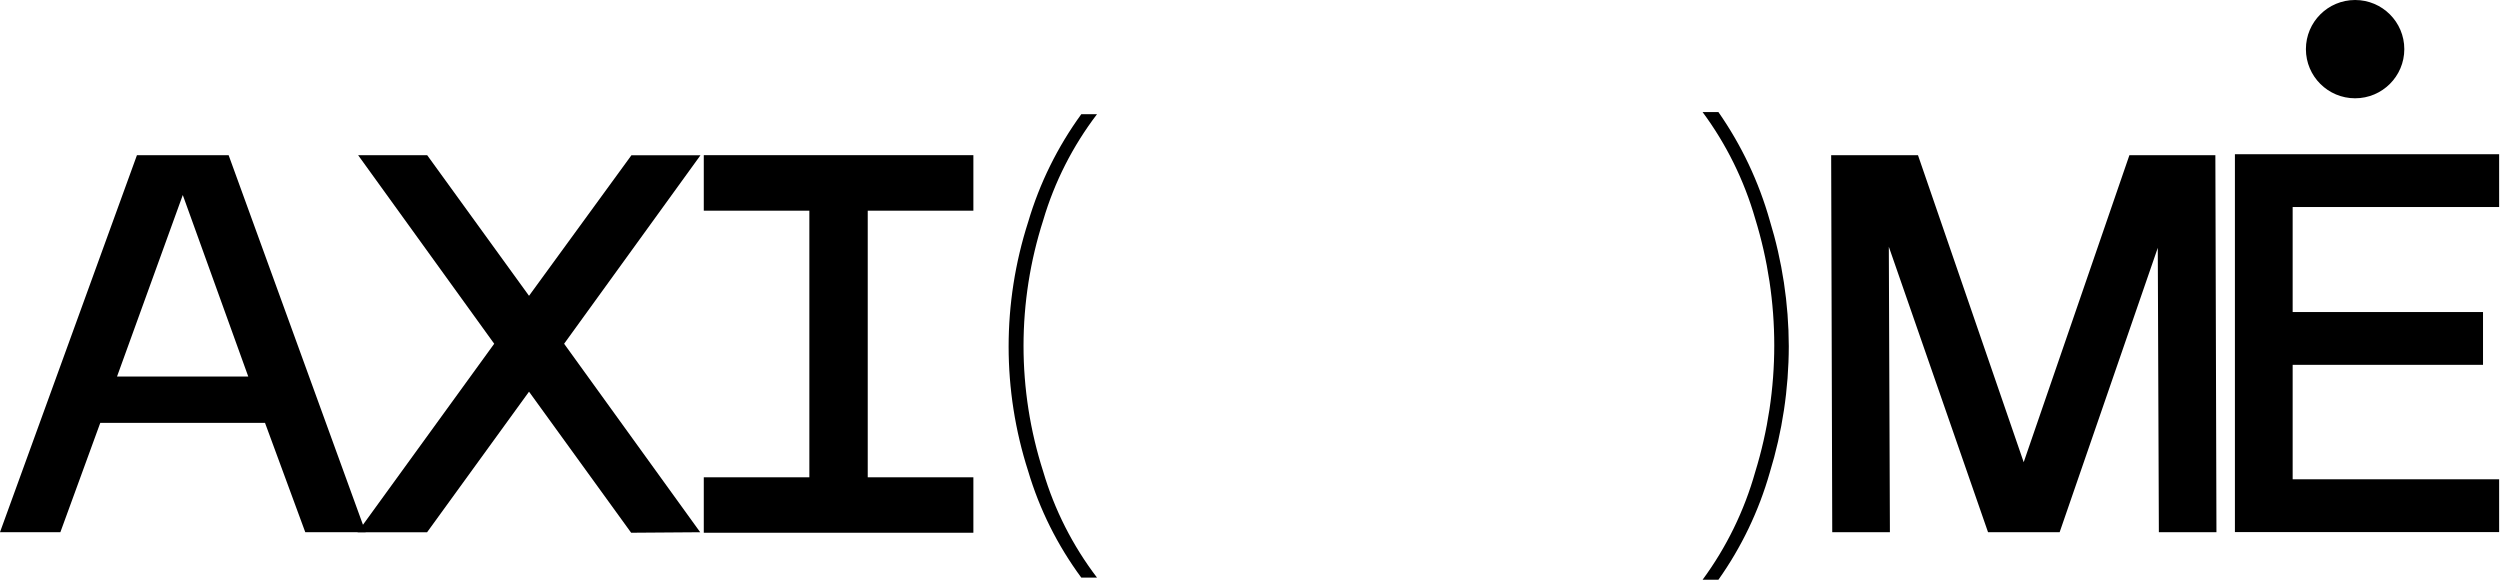 <?xml version="1.0" encoding="UTF-8"?> <svg xmlns="http://www.w3.org/2000/svg" width="1160" height="269" viewBox="0 0 1160 269" fill="none"> <path d="M501.713 53H509C497.728 67.798 489.281 84.448 484.059 102.154C471.869 140.147 471.869 180.853 484.059 218.846C489.281 236.553 497.728 253.202 509 268H501.713C490.669 253.037 482.338 236.345 477.08 218.646C464.973 180.982 464.973 140.617 477.08 102.954C482.351 85.074 490.679 68.187 501.713 53Z" fill="black"></path> <path d="M814.417 219C826.205 180.744 826.205 139.753 814.417 101.497C809.281 83.644 801.009 66.876 790 52L797.345 52C808.015 67.293 816.069 84.297 821.166 102.301C826.971 121.194 829.949 140.863 830 160.651C829.965 180.539 826.987 200.309 821.166 219.302C816.082 237.124 808.025 253.933 797.345 269H790C801.063 253.972 809.336 237.03 814.417 219Z" fill="black"></path> <path d="M122.965 196.207H46.527L28.016 246.926H0L63.543 72H106.082L169.659 246.926H141.642L122.965 196.207ZM115.188 174.698L84.813 90.488L54.304 174.698H115.188Z" fill="black"></path> <path d="M261.75 159.496L324.894 246.959L292.856 247.192L245.465 181.735L198.173 246.959H165.903L229.313 159.496L166.169 72H198.207L245.465 137.257L292.989 72.033H325.027L261.75 159.496Z" fill="black"></path> <path d="M402.627 97.758V221.467H451.647V247.192H326.555L326.555 221.467H375.542V97.758H326.555V72H451.647V97.758H402.627Z" fill="black"></path> <path d="M1001.71 246.926L1001.21 114.985L955.678 246.926H922.444L876.415 114.487L876.914 246.926H850.161L849.662 72H889.941L938.995 214.463L988.048 72H1027.93L1028.43 246.926H1001.71Z" fill="black"></path> <path d="M1063.79 96.059V144.786H1152.12V169.282H1063.79V222.391H1159.6V246.887H1037V71.562H1159.6V96.059H1063.79Z" fill="black"></path> <path d="M1092.77 45.607C1105.38 45.607 1115.6 35.397 1115.6 22.803C1115.6 10.21 1105.38 0 1092.77 0C1080.16 0 1069.94 10.21 1069.94 22.803C1069.94 35.397 1080.16 45.607 1092.77 45.607Z" fill="black"></path> </svg> 